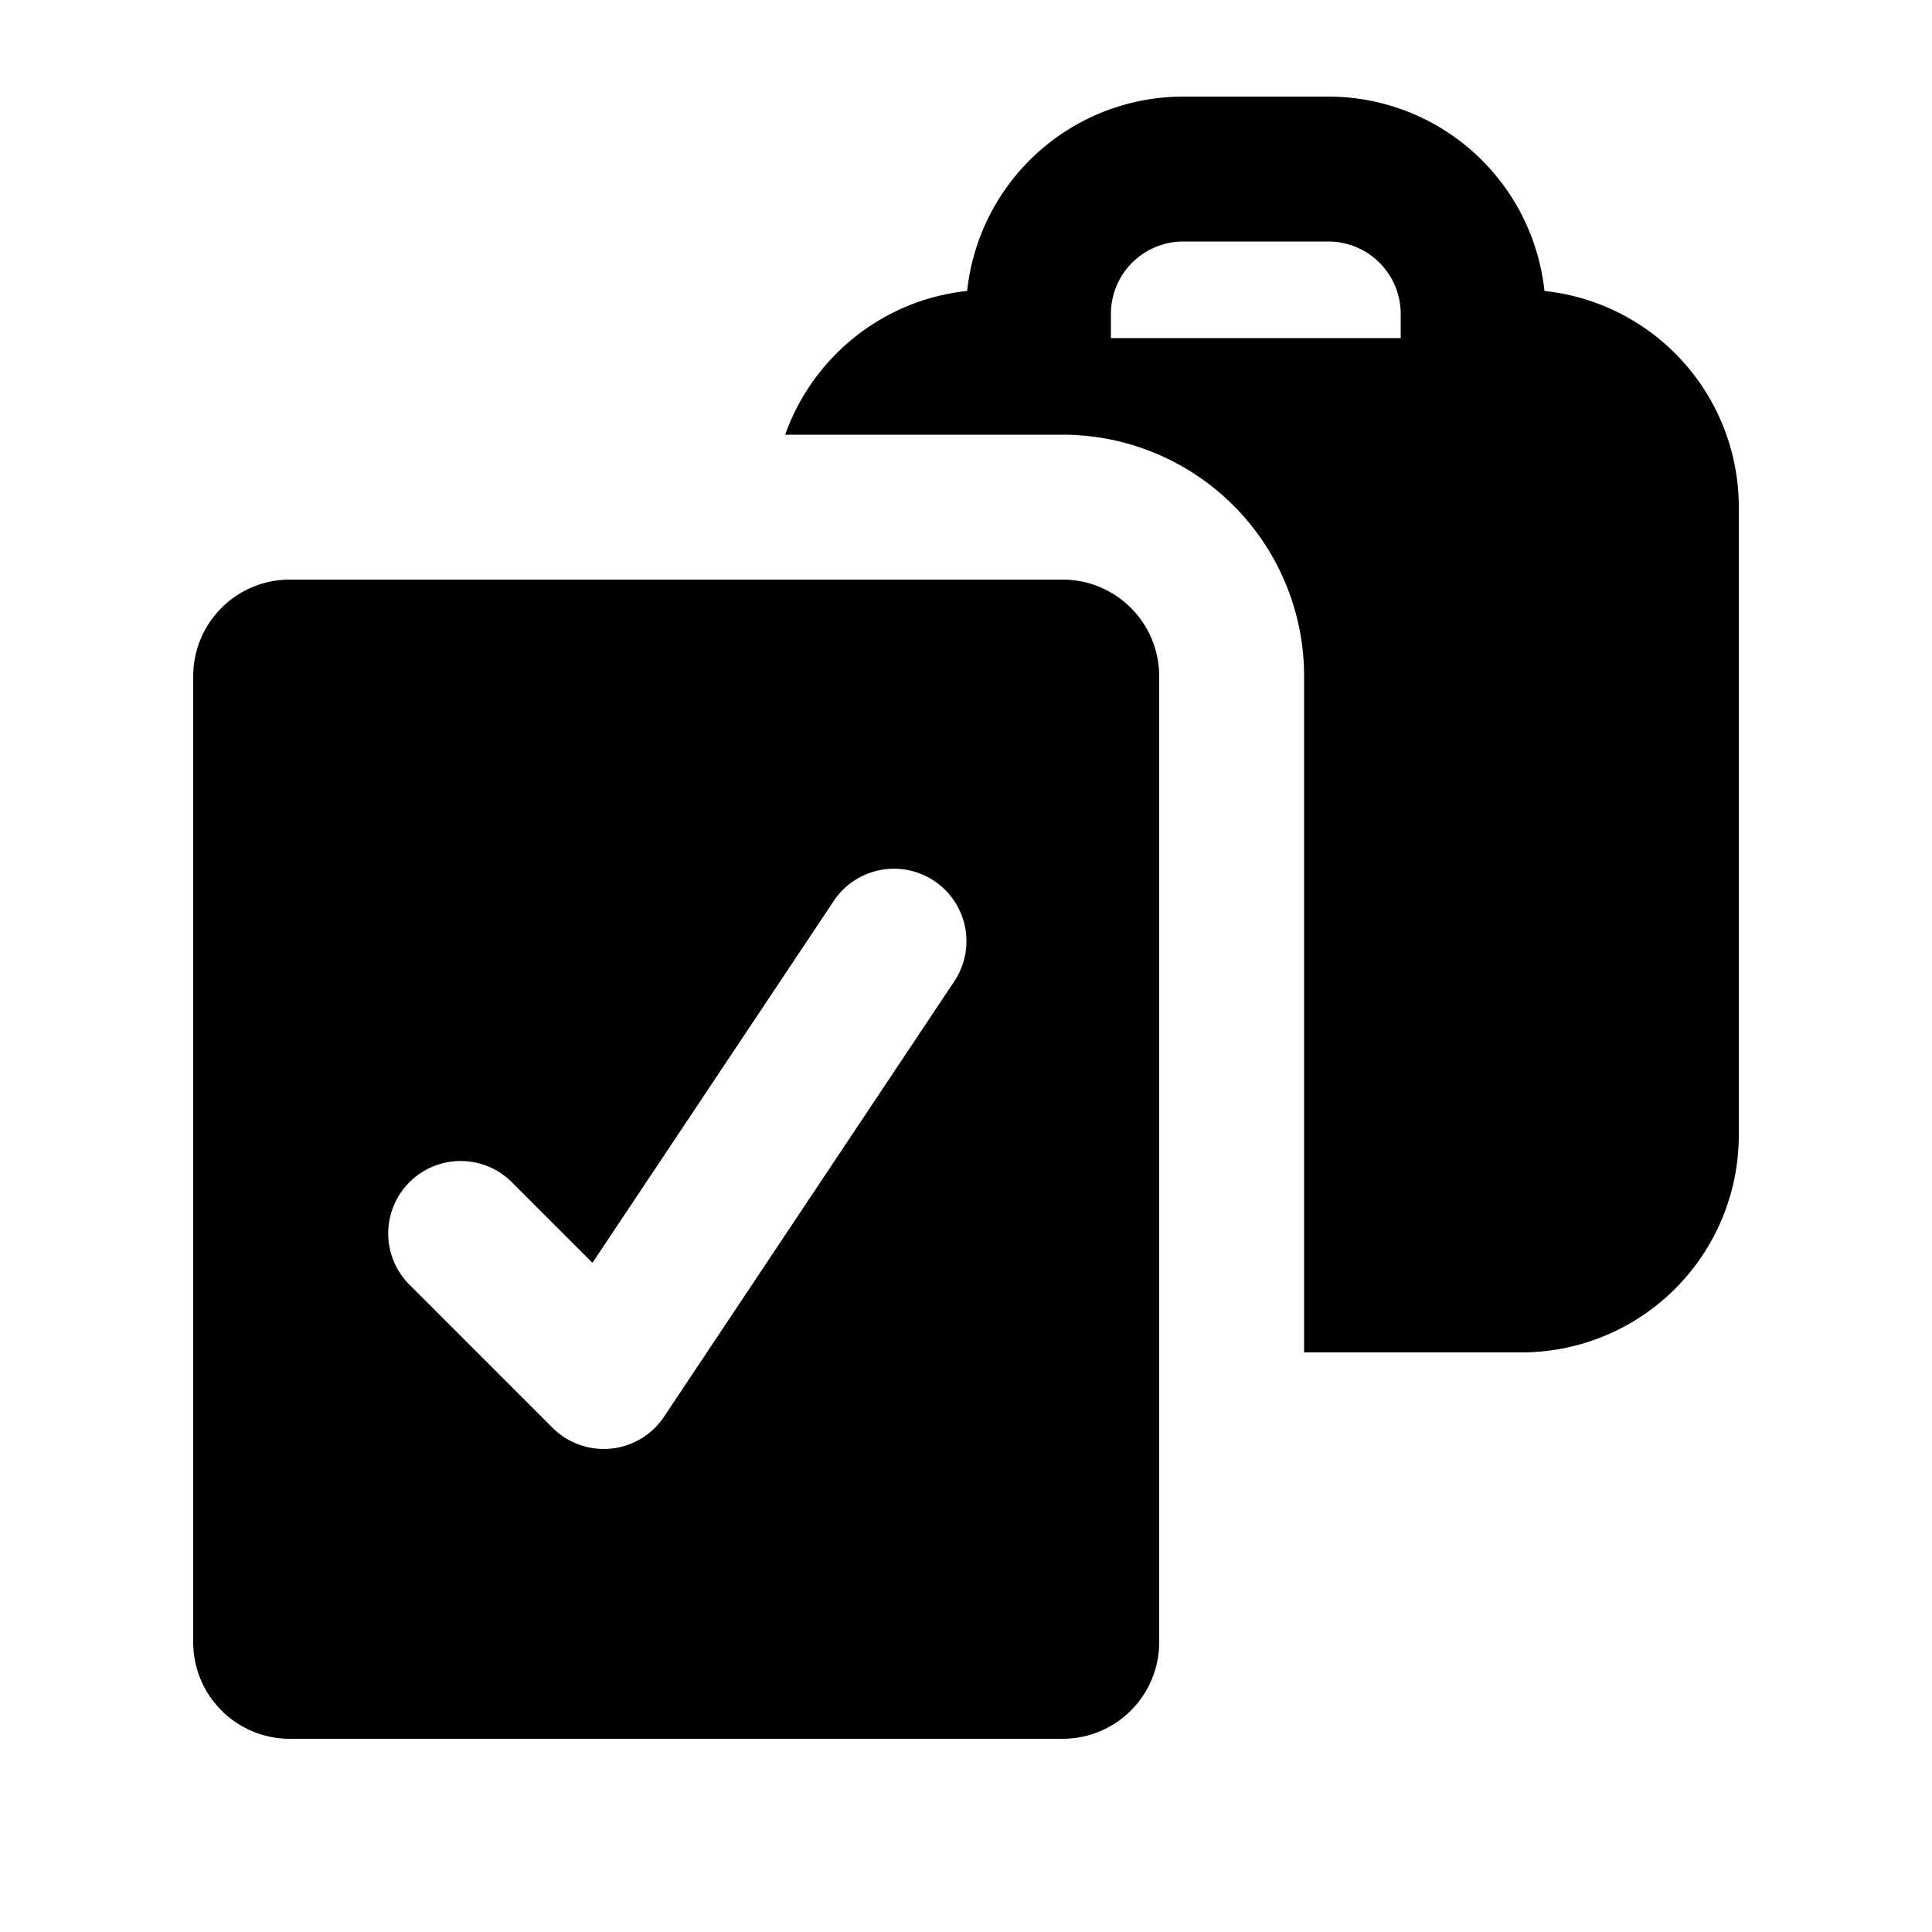 <svg xmlns="http://www.w3.org/2000/svg" viewBox="0 0 20 20" fill="currentColor" aria-hidden="true">
  <path fill-rule="evenodd" d="M18 5.25a2.25 2.25 0 00-2.012-2.238A2.25 2.25 0 0013.75 1h-1.5a2.25 2.25 0 00-2.238 2.012c-.875.092-1.6.686-1.884 1.488H11A2.5 2.5 0 0113.5 7v7h2.25A2.25 2.25 0 0018 11.75v-6.5zM12.25 2.5a.75.75 0 00-.75.75v.25h3v-.25a.75.75 0 00-.75-.75h-1.5z" clip-rule="evenodd"/>
  <path fill-rule="evenodd" d="M3 6a1 1 0 00-1 1v10a1 1 0 001 1h8a1 1 0 001-1V7a1 1 0 00-1-1H3zm6.874 4.166a.75.75 0 10-1.248-.832l-2.493 3.739-.853-.853a.75.75 0 00-1.06 1.06l1.5 1.5a.75.75 0 001.154-.114l3-4.5z" clip-rule="evenodd"/>
</svg>
